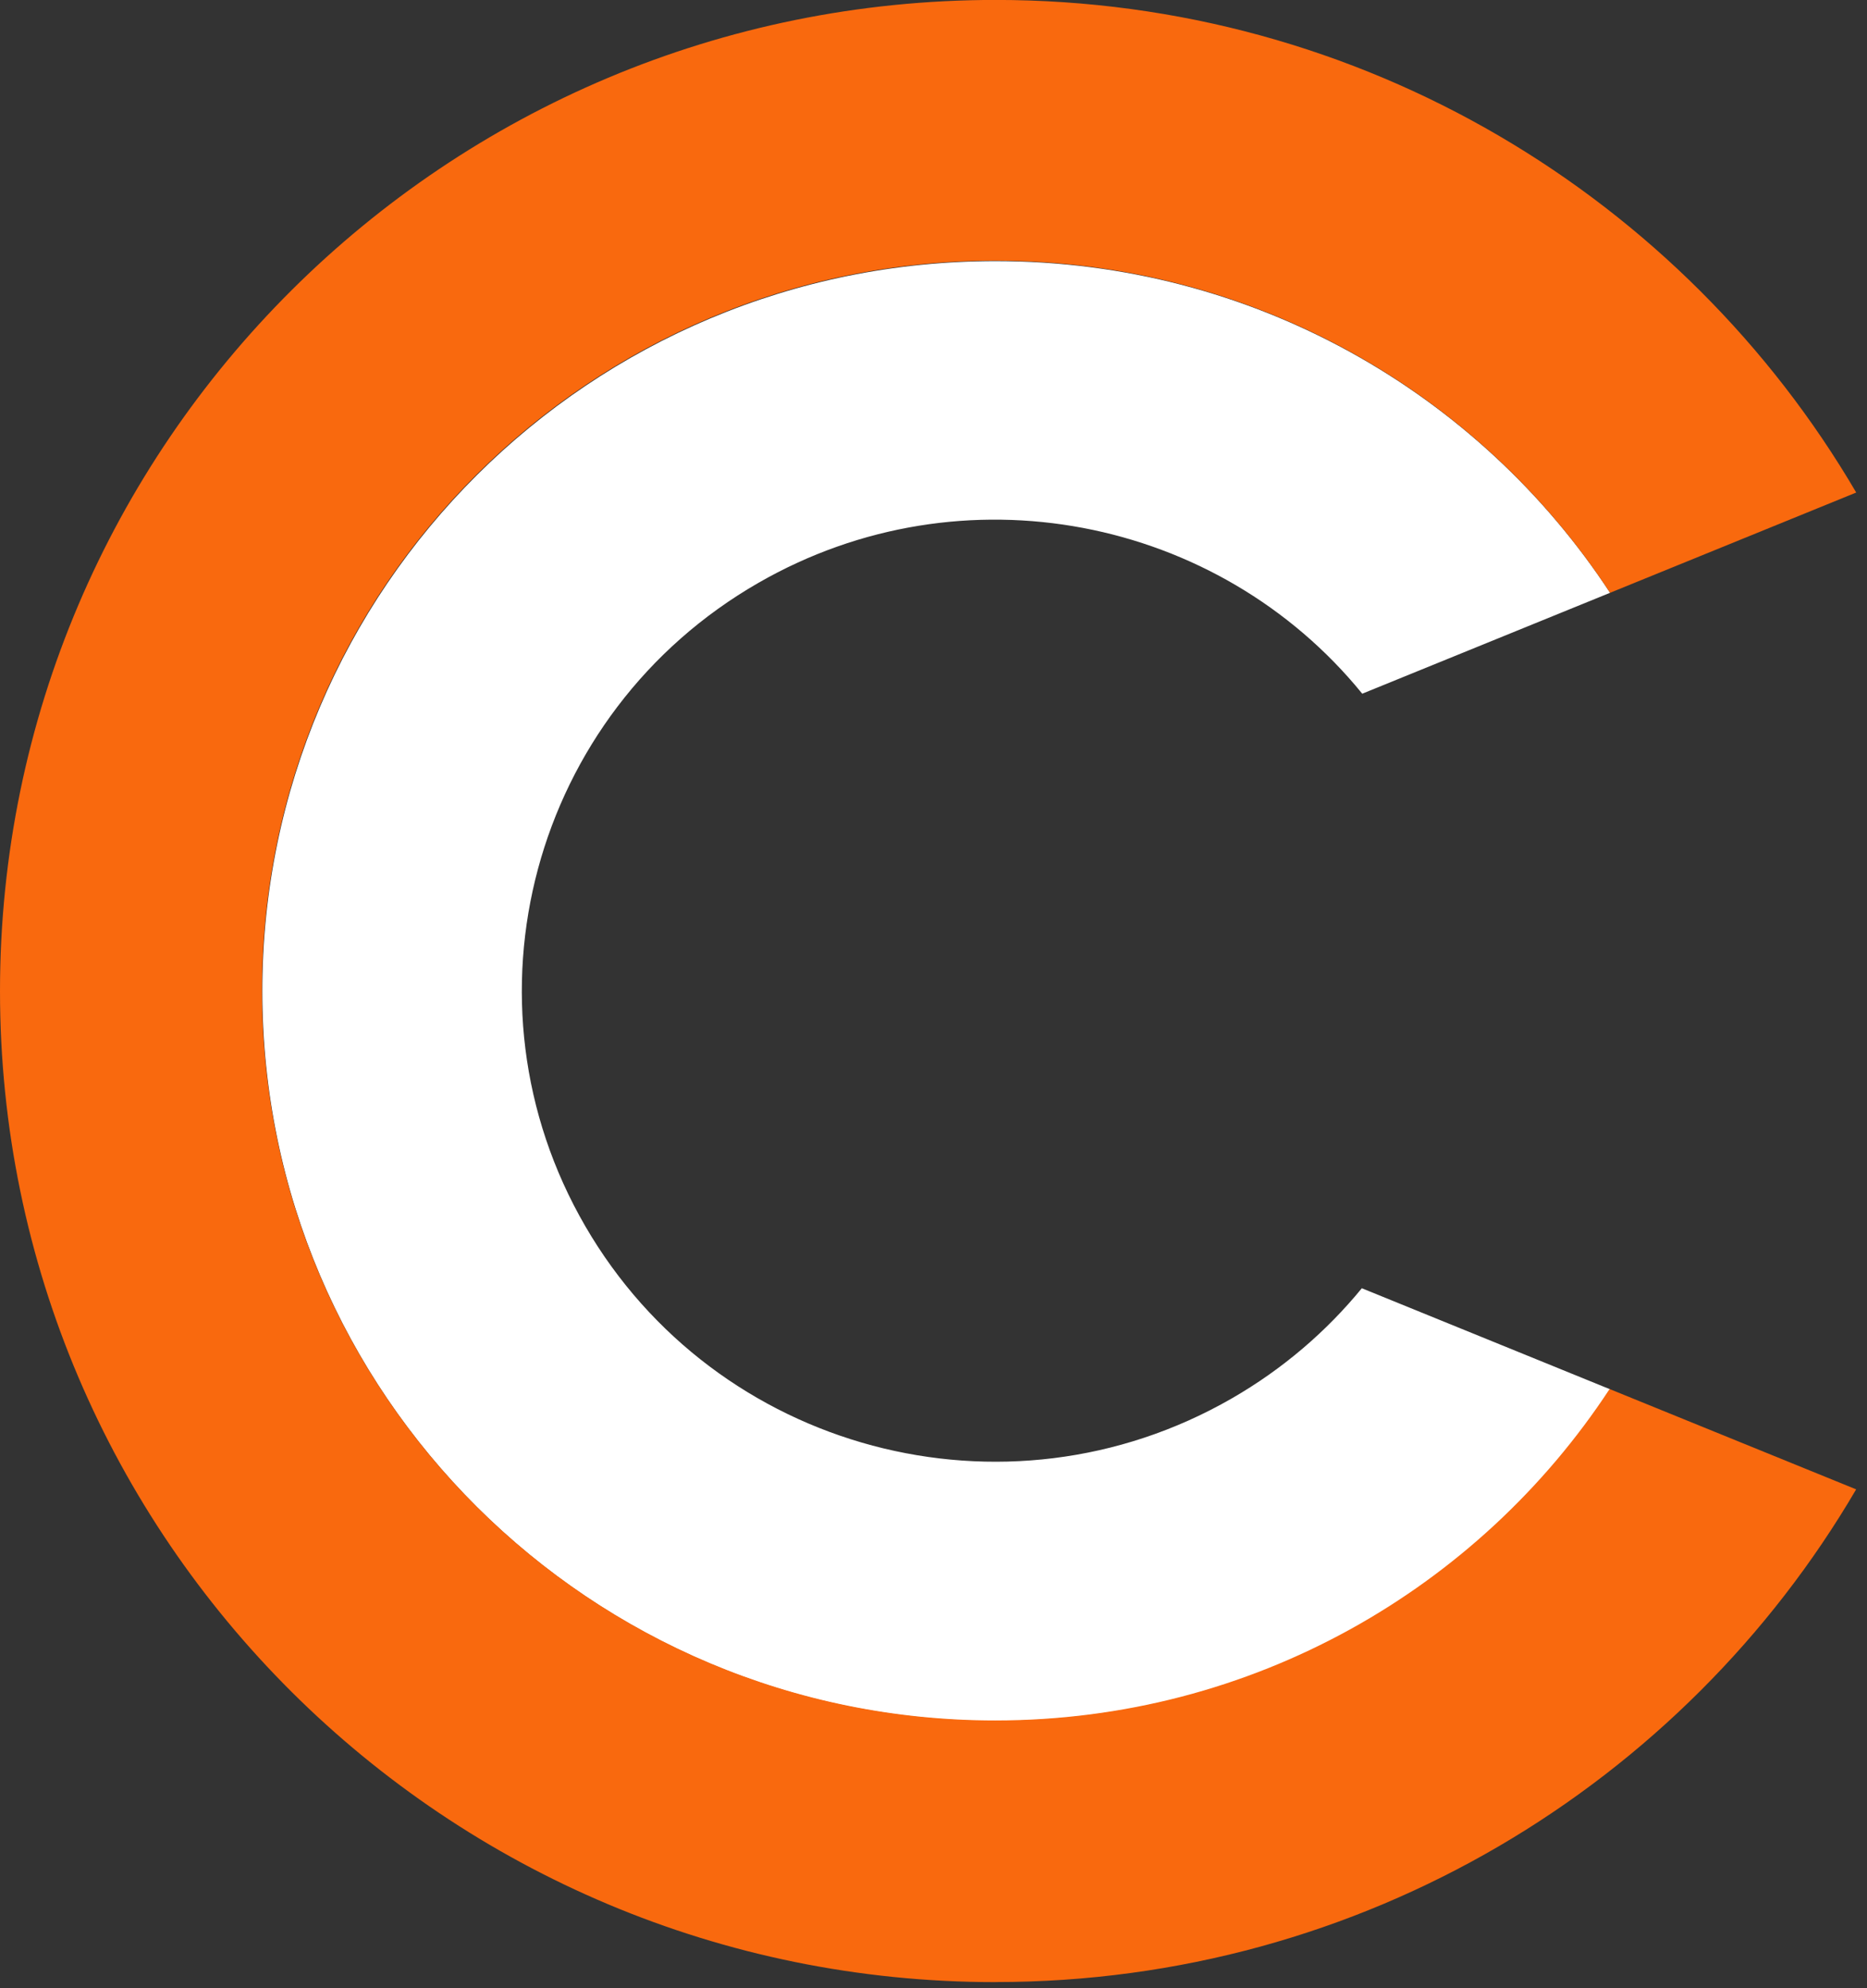 <svg fill="none" height="33" viewBox="0 0 31 33" width="31" xmlns="http://www.w3.org/2000/svg"><rect x="0" y="0" width="31" height="33" fill="#333333" stroke="none"/><g clip-rule="evenodd" fill-rule="evenodd"><path d="m26.734 9.839c-2.173-3.314-5.932-5.505-10.204-5.505-6.724 0-12.174 5.424-12.174 12.115 0 6.691 5.45 12.115 12.174 12.115 4.274 0 8.033-2.192 10.204-5.505l-4.122-1.677c-.587.716-1.311 1.341-2.163 1.831-3.757 2.159-8.562.877-10.731-2.861-2.169-3.739-.882-8.52 2.875-10.678 3.392-1.949 7.637-1.095 10.026 1.84z" fill="#fff"/><path d="m16.53 32.899c-9.129 0-16.53-7.365-16.53-16.45 0-9.085 7.401-16.45 16.53-16.45 6.098 0 11.425 3.286 14.291 8.176l-4.087 1.664c-2.171-3.319-5.934-5.513-10.21-5.513-6.724 0-12.174 5.424-12.174 12.115 0 6.691 5.45 12.115 12.174 12.115 4.272 0 8.029-2.19 10.202-5.501l4.094 1.665c-2.865 4.892-8.193 8.178-14.291 8.178z" fill="#f9690e"/></g></svg>